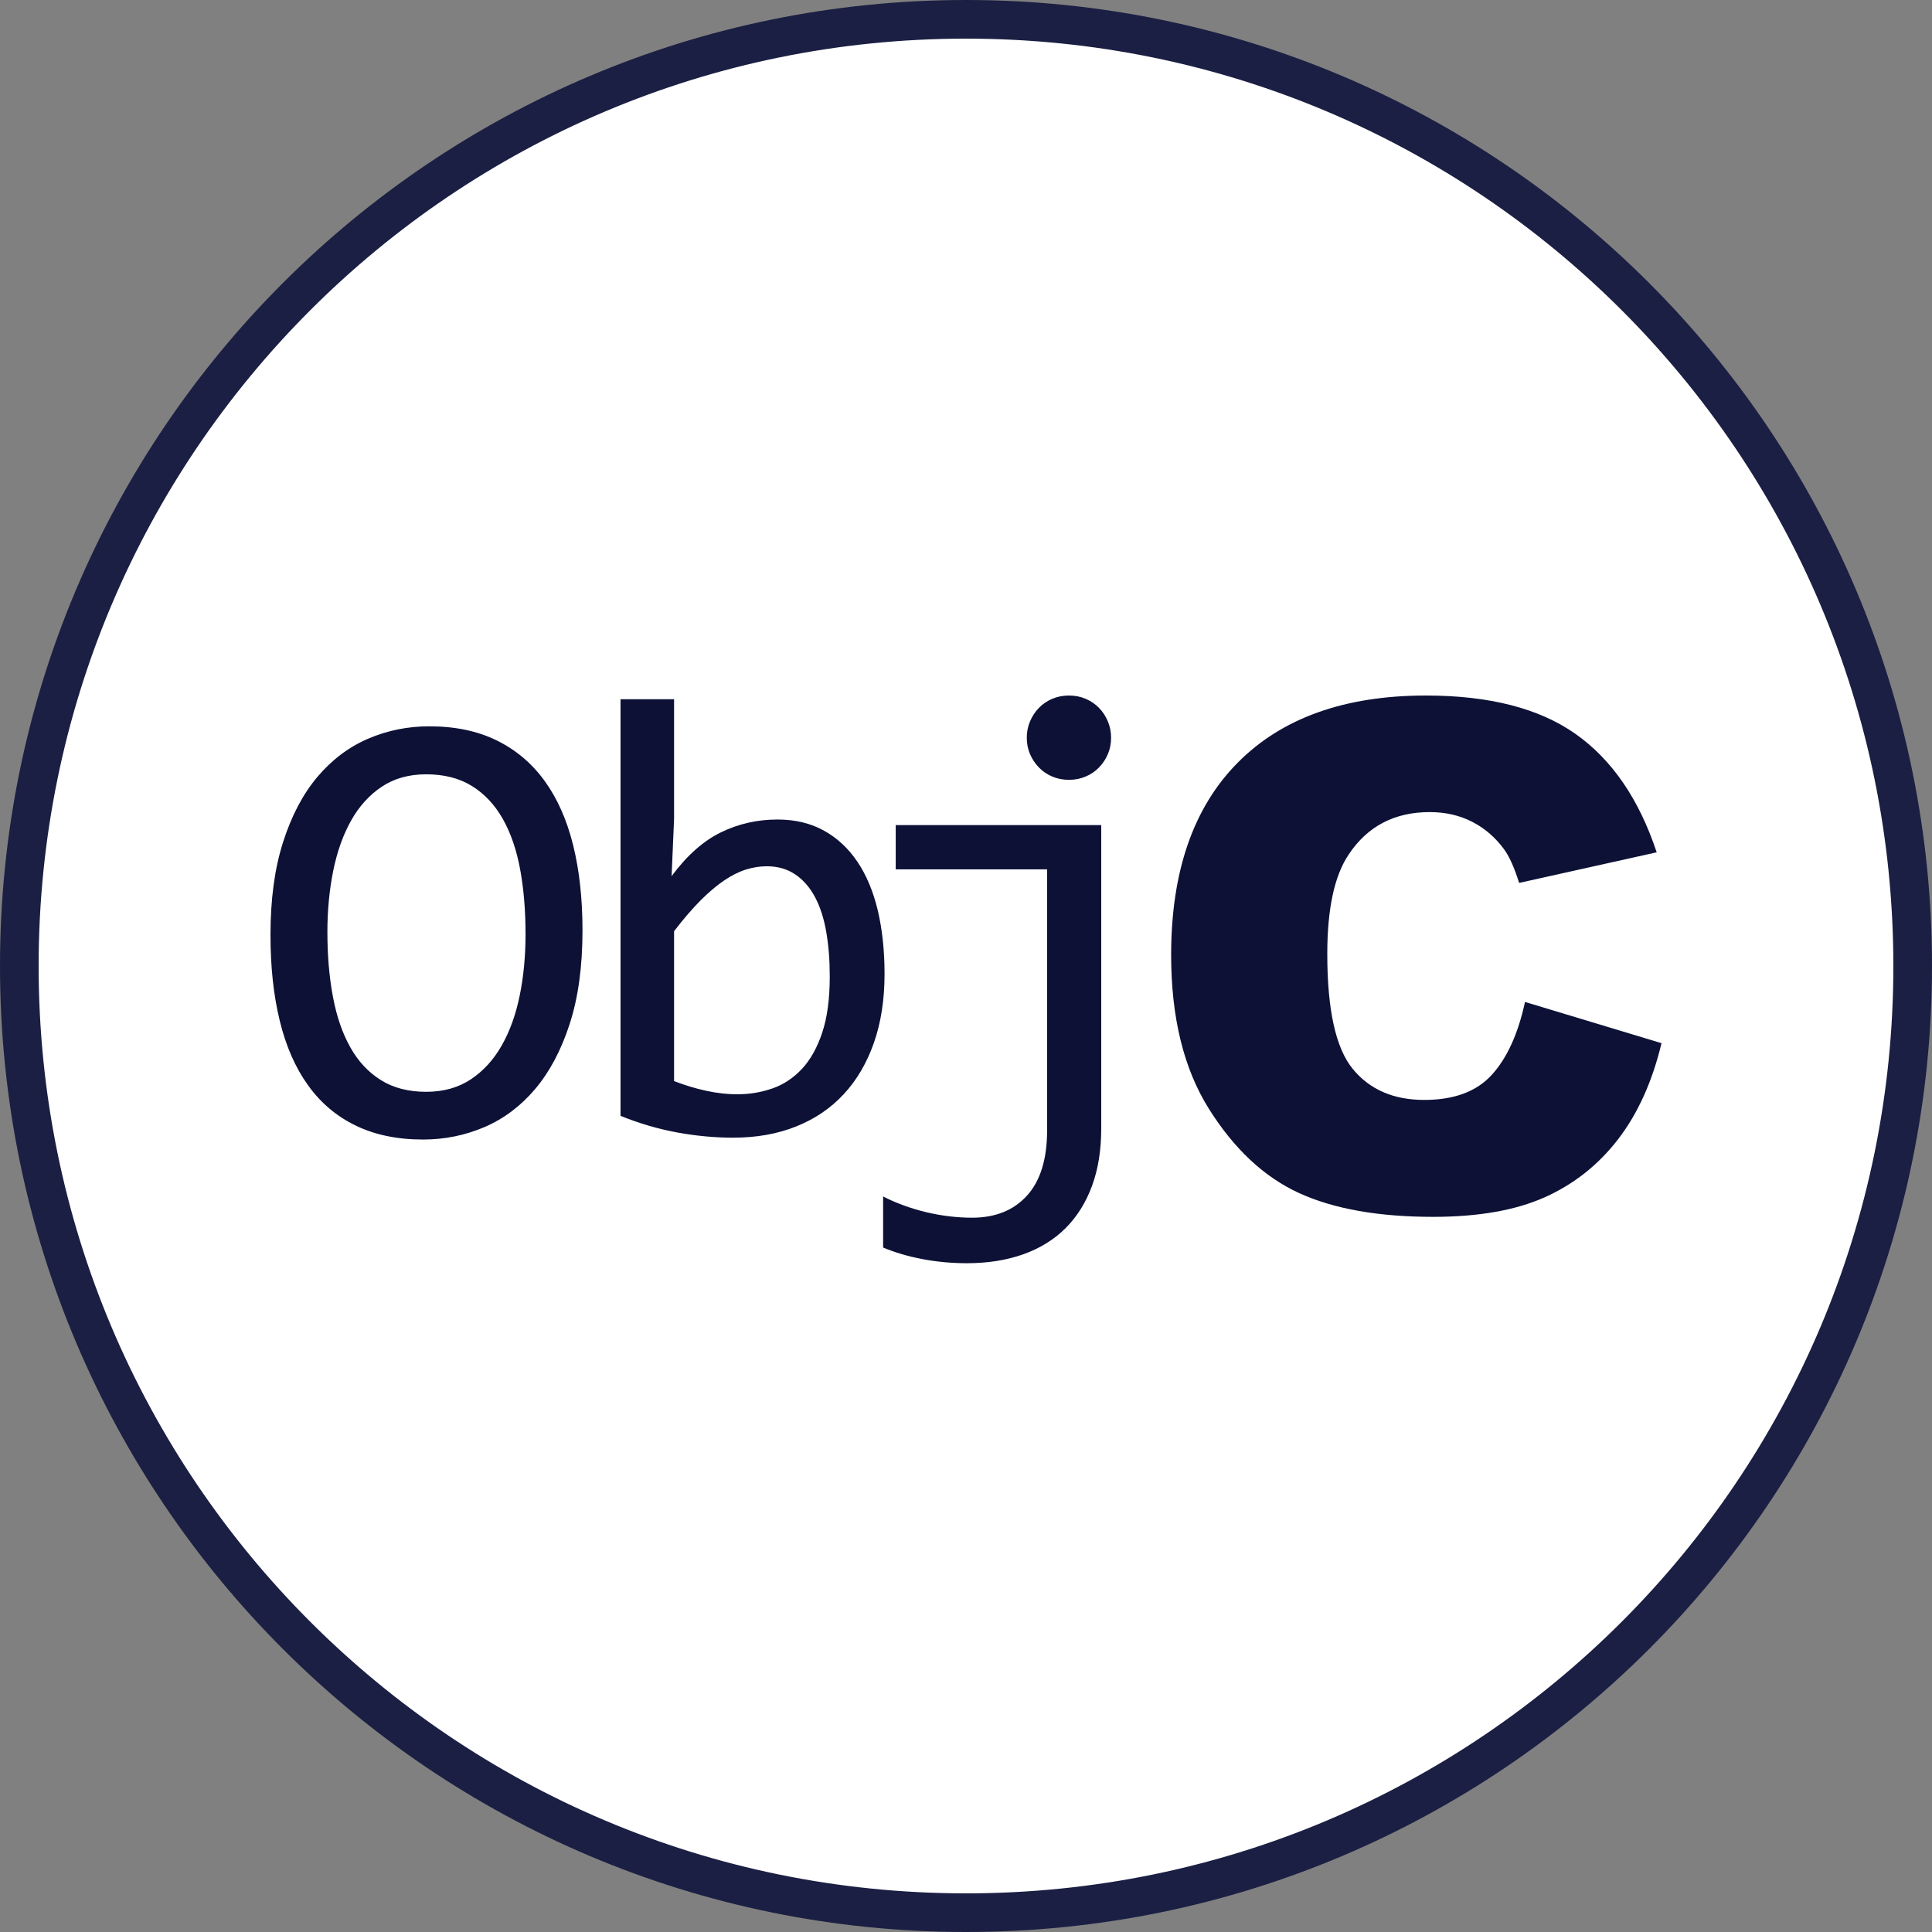<svg width="50" height="50" viewBox="0 0 50 50" fill="none" xmlns="http://www.w3.org/2000/svg">
<rect x="0" y="0" width="50" height="50" fill="#808080" stroke="none"/>
<path d="M0.5 25C0.5 11.469 11.469 0.5 25 0.5C38.531 0.5 49.5 11.469 49.5 25C49.5 38.531 38.531 49.5 25 49.5C11.469 49.5 0.5 38.531 0.5 25Z" fill="white" stroke="#1B1F43"/>
<path d="M43 26.997C42.762 27.988 42.389 28.816 41.879 29.48C41.368 30.145 40.735 30.646 39.979 30.985C39.222 31.323 38.26 31.492 37.09 31.492C35.673 31.492 34.514 31.286 33.615 30.874C32.716 30.461 31.941 29.737 31.288 28.699C30.636 27.662 30.309 26.333 30.309 24.715C30.309 22.557 30.883 20.898 32.031 19.739C33.179 18.58 34.804 18 36.904 18C38.547 18 39.839 18.333 40.779 18.997C41.72 19.662 42.418 20.682 42.875 22.058L39.315 22.85C39.191 22.453 39.06 22.162 38.924 21.978C38.698 21.67 38.422 21.432 38.096 21.266C37.77 21.1 37.405 21.017 37.002 21.017C36.088 21.017 35.388 21.384 34.901 22.119C34.534 22.665 34.35 23.521 34.35 24.688C34.35 26.134 34.569 27.125 35.008 27.662C35.447 28.198 36.064 28.466 36.859 28.466C37.63 28.466 38.214 28.25 38.608 27.816C39.002 27.383 39.289 26.754 39.467 25.93L43 26.997ZM14.832 21.87C14.994 22.523 15.075 23.259 15.075 24.076C15.075 25.01 14.965 25.817 14.744 26.497C14.524 27.177 14.226 27.738 13.852 28.181C13.478 28.624 13.04 28.953 12.538 29.169C12.037 29.383 11.507 29.491 10.95 29.491C10.281 29.491 9.698 29.37 9.202 29.128C8.705 28.887 8.294 28.538 7.968 28.081C7.641 27.625 7.398 27.069 7.239 26.413C7.079 25.758 7 25.018 7 24.195C7 23.272 7.109 22.47 7.327 21.791C7.544 21.111 7.84 20.55 8.214 20.106C8.589 19.663 9.025 19.334 9.524 19.119C10.023 18.904 10.552 18.797 11.109 18.797C11.778 18.797 12.361 18.919 12.857 19.163C13.353 19.407 13.766 19.756 14.095 20.21C14.424 20.664 14.67 21.217 14.832 21.87ZM13.601 24.18C13.601 23.569 13.555 23.01 13.462 22.503C13.369 21.996 13.219 21.56 13.012 21.193C12.805 20.827 12.538 20.543 12.212 20.341C11.885 20.139 11.491 20.039 11.029 20.039C10.584 20.039 10.2 20.146 9.879 20.361C9.557 20.576 9.293 20.868 9.086 21.237C8.879 21.606 8.725 22.039 8.624 22.535C8.524 23.032 8.473 23.558 8.473 24.116C8.473 24.732 8.521 25.293 8.617 25.8C8.712 26.307 8.862 26.742 9.067 27.106C9.271 27.47 9.535 27.752 9.859 27.954C10.182 28.156 10.573 28.256 11.029 28.256C11.475 28.256 11.86 28.149 12.184 27.934C12.508 27.719 12.774 27.427 12.984 27.058C13.194 26.689 13.349 26.258 13.45 25.764C13.551 25.27 13.601 24.742 13.601 24.18ZM22.892 25.207C22.892 25.87 22.8 26.464 22.617 26.987C22.434 27.509 22.174 27.953 21.837 28.316C21.5 28.68 21.09 28.959 20.606 29.152C20.123 29.346 19.579 29.443 18.974 29.443C18.501 29.443 18.019 29.398 17.525 29.308C17.031 29.217 16.543 29.074 16.059 28.878V18.096H17.445V21.193L17.381 22.674C17.779 22.138 18.206 21.76 18.66 21.54C19.113 21.32 19.6 21.209 20.121 21.209C20.577 21.209 20.978 21.305 21.323 21.496C21.668 21.687 21.957 21.956 22.191 22.304C22.425 22.652 22.6 23.071 22.717 23.562C22.833 24.053 22.892 24.602 22.892 25.207ZM21.474 25.27C21.474 24.851 21.444 24.466 21.383 24.116C21.322 23.765 21.225 23.465 21.092 23.216C20.959 22.966 20.79 22.771 20.582 22.631C20.375 22.49 20.129 22.419 19.842 22.419C19.667 22.419 19.489 22.447 19.308 22.503C19.128 22.559 18.941 22.652 18.747 22.782C18.553 22.912 18.349 23.084 18.134 23.299C17.919 23.515 17.689 23.781 17.445 24.1V27.978C17.716 28.084 17.992 28.168 18.273 28.229C18.554 28.29 18.823 28.32 19.077 28.32C19.396 28.32 19.7 28.27 19.989 28.169C20.278 28.068 20.533 27.899 20.754 27.663C20.974 27.427 21.149 27.114 21.279 26.724C21.409 26.333 21.474 25.849 21.474 25.27ZM23.181 22.499H27.099V29.252C27.099 29.995 26.926 30.558 26.581 30.94C26.236 31.322 25.761 31.514 25.156 31.514C24.965 31.514 24.768 31.502 24.567 31.478C24.365 31.454 24.164 31.418 23.965 31.37C23.766 31.322 23.573 31.264 23.384 31.195C23.196 31.126 23.019 31.049 22.855 30.964V32.286C23.157 32.414 23.495 32.513 23.87 32.585C24.244 32.656 24.628 32.692 25.02 32.692C25.562 32.692 26.049 32.615 26.482 32.461C26.915 32.307 27.279 32.081 27.577 31.785C27.874 31.487 28.103 31.122 28.262 30.689C28.421 30.257 28.5 29.762 28.5 29.204V21.353H23.181V22.499ZM28.441 18.319C28.343 18.218 28.227 18.14 28.094 18.084C27.962 18.028 27.818 18 27.665 18C27.51 18 27.367 18.028 27.235 18.084C27.102 18.14 26.986 18.218 26.888 18.319C26.79 18.419 26.713 18.537 26.657 18.669C26.601 18.802 26.573 18.943 26.573 19.091C26.573 19.245 26.601 19.387 26.657 19.517C26.713 19.647 26.79 19.763 26.888 19.863C26.986 19.965 27.102 20.043 27.235 20.098C27.367 20.154 27.511 20.182 27.665 20.182C27.818 20.182 27.962 20.154 28.094 20.098C28.227 20.043 28.342 19.965 28.441 19.863C28.539 19.763 28.616 19.647 28.671 19.517C28.727 19.387 28.755 19.245 28.755 19.091C28.755 18.943 28.727 18.802 28.671 18.669C28.616 18.536 28.539 18.419 28.441 18.319Z" fill="#0D1136"/>
</svg>
